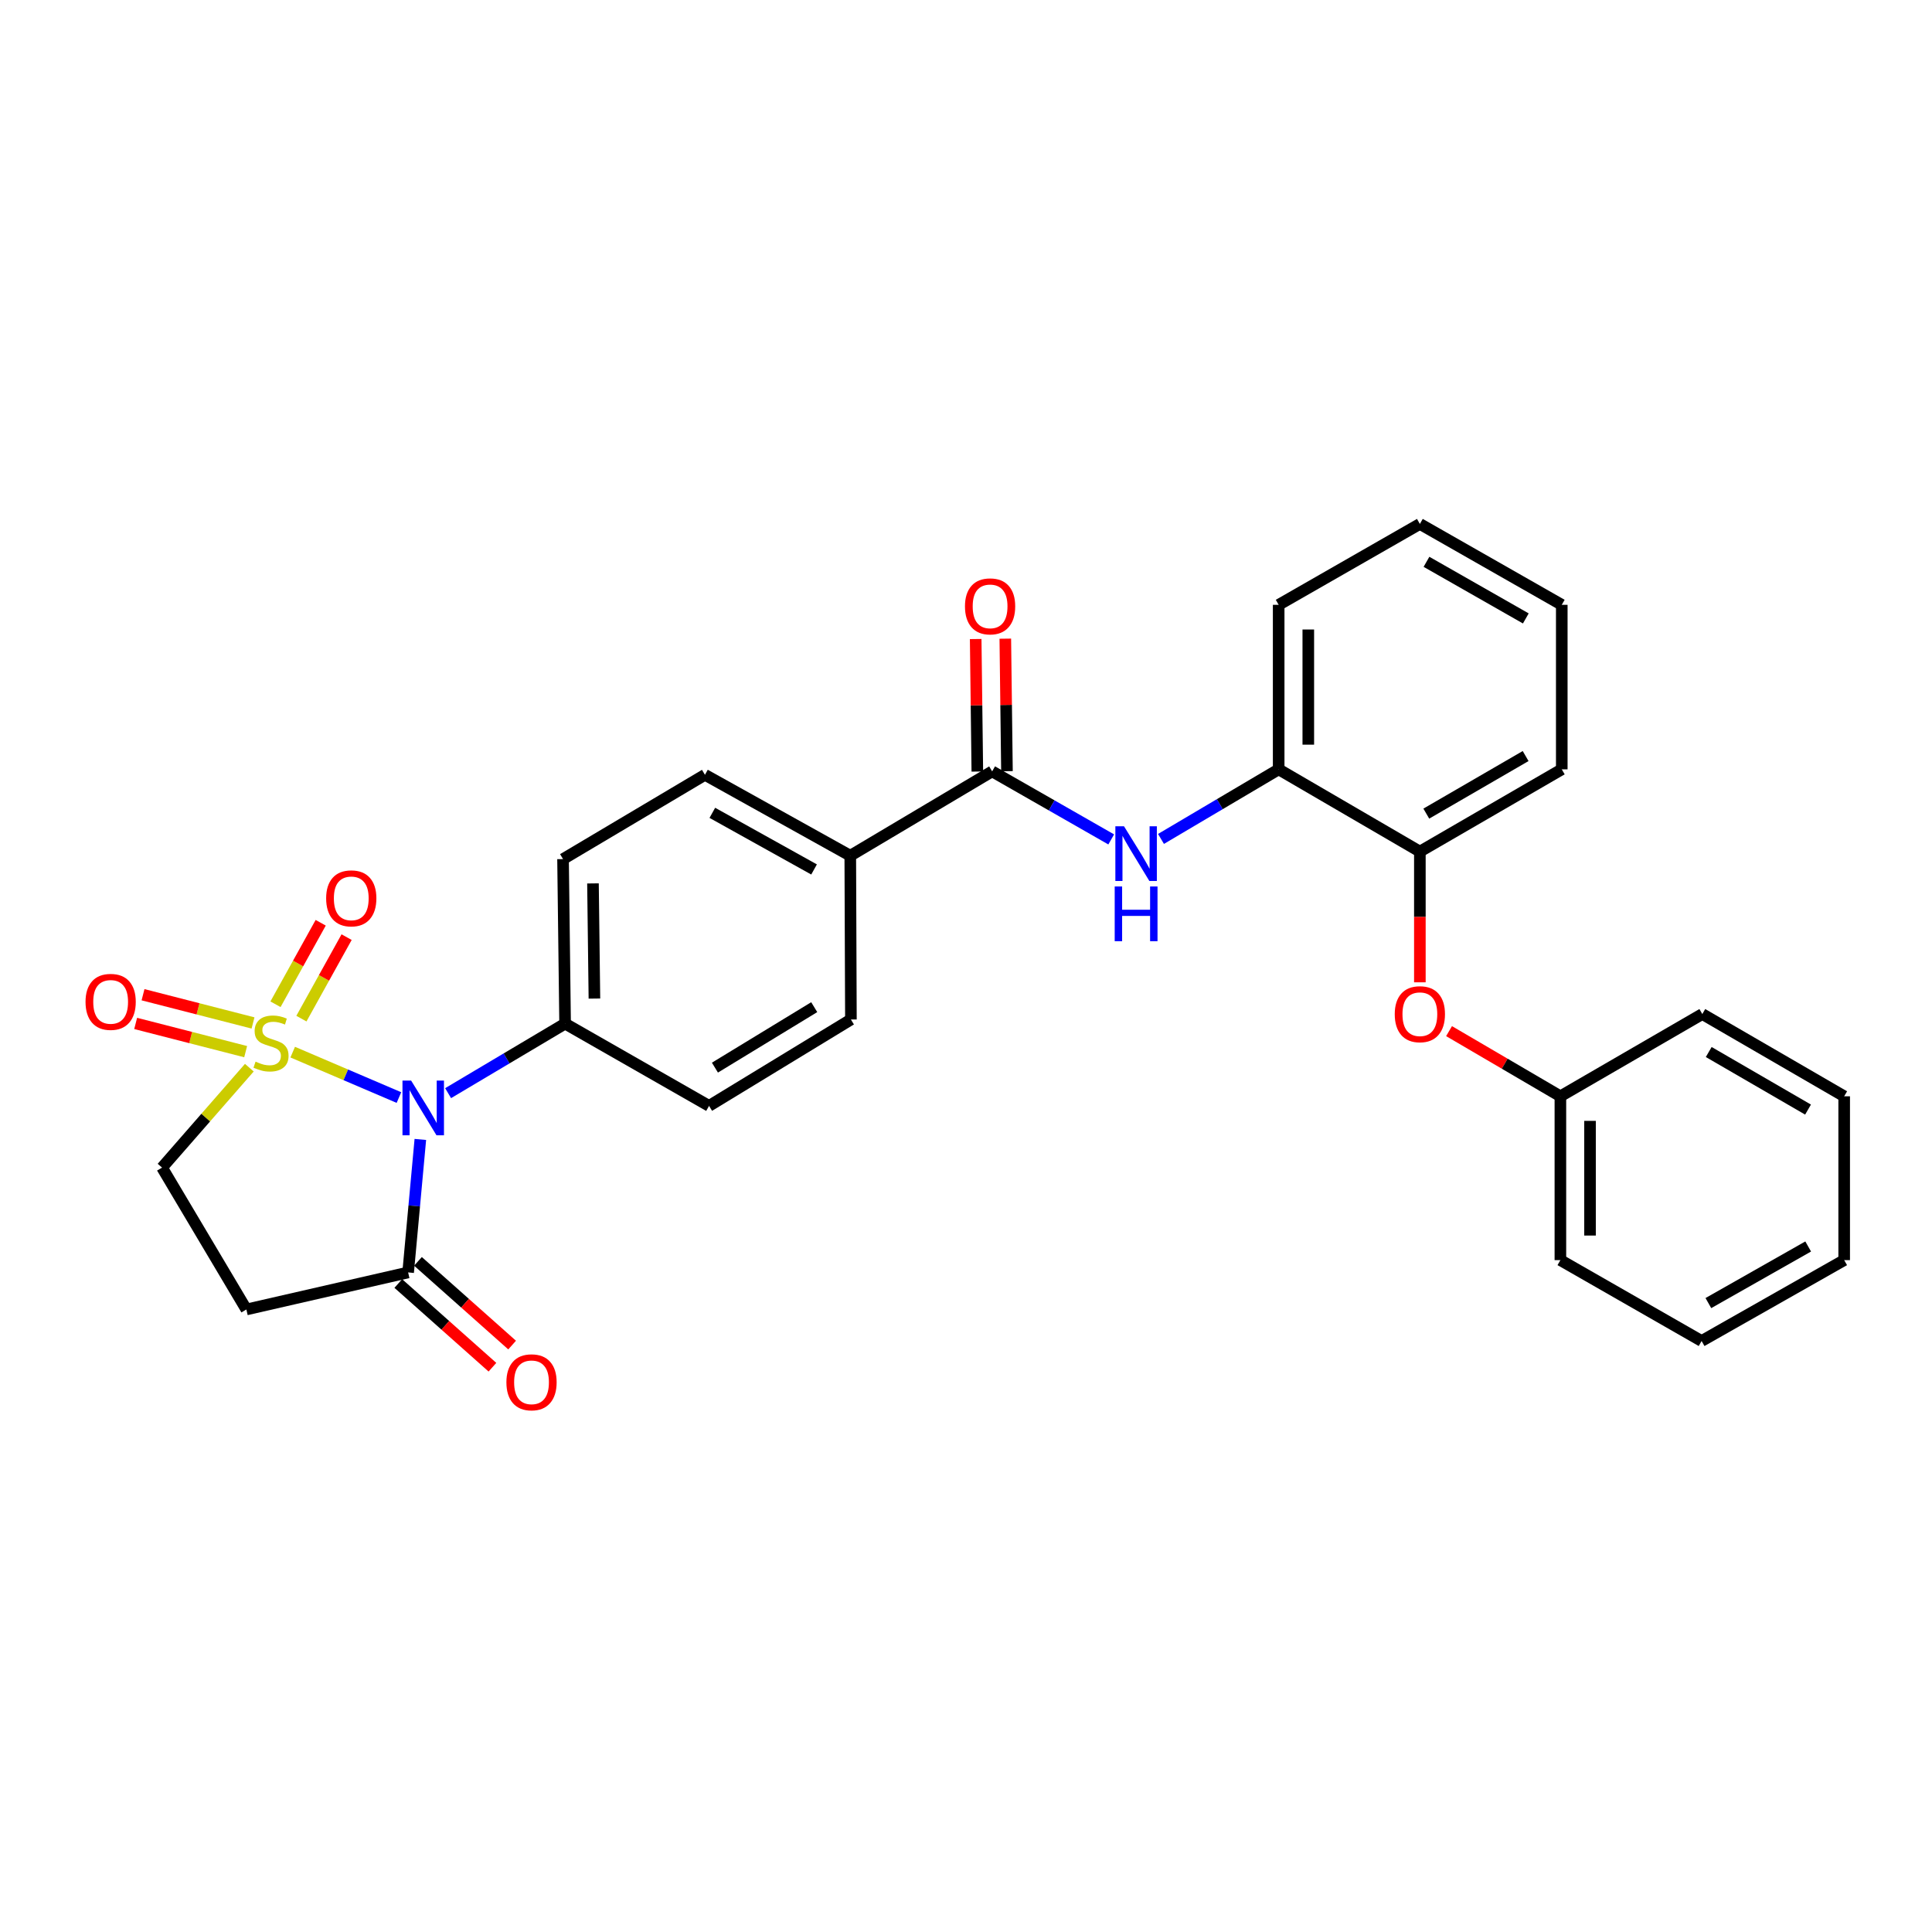 <?xml version='1.0' encoding='iso-8859-1'?>
<svg version='1.1' baseProfile='full'
              xmlns='http://www.w3.org/2000/svg'
                      xmlns:rdkit='http://www.rdkit.org/xml'
                      xmlns:xlink='http://www.w3.org/1999/xlink'
                  xml:space='preserve'
width='1000px' height='1000px' viewBox='0 0 1000 1000'>
<!-- END OF HEADER -->
<rect style='opacity:1.0;fill:#FFFFFF;stroke:none' width='1000' height='1000' x='0' y='0'> </rect>
<path class='bond-0' d='M 151.502,544.583 L 178.993,556.339' style='fill:none;fill-rule:evenodd;stroke:#CCCC00;stroke-width:6px;stroke-linecap:butt;stroke-linejoin:miter;stroke-opacity:1' />
<path class='bond-0' d='M 178.993,556.339 L 206.485,568.094' style='fill:none;fill-rule:evenodd;stroke:#0000FF;stroke-width:6px;stroke-linecap:butt;stroke-linejoin:miter;stroke-opacity:1' />
<path class='bond-5' d='M 129.056,552.632 L 106.467,578.49' style='fill:none;fill-rule:evenodd;stroke:#CCCC00;stroke-width:6px;stroke-linecap:butt;stroke-linejoin:miter;stroke-opacity:1' />
<path class='bond-5' d='M 106.467,578.49 L 83.878,604.348' style='fill:none;fill-rule:evenodd;stroke:#000000;stroke-width:6px;stroke-linecap:butt;stroke-linejoin:miter;stroke-opacity:1' />
<path class='bond-7' d='M 156.004,527.243 L 167.703,506.151' style='fill:none;fill-rule:evenodd;stroke:#CCCC00;stroke-width:6px;stroke-linecap:butt;stroke-linejoin:miter;stroke-opacity:1' />
<path class='bond-7' d='M 167.703,506.151 L 179.403,485.059' style='fill:none;fill-rule:evenodd;stroke:#FF0000;stroke-width:6px;stroke-linecap:butt;stroke-linejoin:miter;stroke-opacity:1' />
<path class='bond-7' d='M 142.593,519.805 L 154.293,498.713' style='fill:none;fill-rule:evenodd;stroke:#CCCC00;stroke-width:6px;stroke-linecap:butt;stroke-linejoin:miter;stroke-opacity:1' />
<path class='bond-7' d='M 154.293,498.713 L 165.992,477.62' style='fill:none;fill-rule:evenodd;stroke:#FF0000;stroke-width:6px;stroke-linecap:butt;stroke-linejoin:miter;stroke-opacity:1' />
<path class='bond-8' d='M 130.963,529.478 L 102.496,522.173' style='fill:none;fill-rule:evenodd;stroke:#CCCC00;stroke-width:6px;stroke-linecap:butt;stroke-linejoin:miter;stroke-opacity:1' />
<path class='bond-8' d='M 102.496,522.173 L 74.029,514.869' style='fill:none;fill-rule:evenodd;stroke:#FF0000;stroke-width:6px;stroke-linecap:butt;stroke-linejoin:miter;stroke-opacity:1' />
<path class='bond-8' d='M 127.151,544.332 L 98.684,537.028' style='fill:none;fill-rule:evenodd;stroke:#CCCC00;stroke-width:6px;stroke-linecap:butt;stroke-linejoin:miter;stroke-opacity:1' />
<path class='bond-8' d='M 98.684,537.028 L 70.218,529.724' style='fill:none;fill-rule:evenodd;stroke:#FF0000;stroke-width:6px;stroke-linecap:butt;stroke-linejoin:miter;stroke-opacity:1' />
<path class='bond-1' d='M 217.567,589.77 L 214.408,624.19' style='fill:none;fill-rule:evenodd;stroke:#0000FF;stroke-width:6px;stroke-linecap:butt;stroke-linejoin:miter;stroke-opacity:1' />
<path class='bond-1' d='M 214.408,624.19 L 211.25,658.611' style='fill:none;fill-rule:evenodd;stroke:#000000;stroke-width:6px;stroke-linecap:butt;stroke-linejoin:miter;stroke-opacity:1' />
<path class='bond-6' d='M 231.938,565.819 L 262.216,547.822' style='fill:none;fill-rule:evenodd;stroke:#0000FF;stroke-width:6px;stroke-linecap:butt;stroke-linejoin:miter;stroke-opacity:1' />
<path class='bond-6' d='M 262.216,547.822 L 292.495,529.825' style='fill:none;fill-rule:evenodd;stroke:#000000;stroke-width:6px;stroke-linecap:butt;stroke-linejoin:miter;stroke-opacity:1' />
<path class='bond-14' d='M 206.155,664.341 L 230.519,686.004' style='fill:none;fill-rule:evenodd;stroke:#000000;stroke-width:6px;stroke-linecap:butt;stroke-linejoin:miter;stroke-opacity:1' />
<path class='bond-14' d='M 230.519,686.004 L 254.883,707.667' style='fill:none;fill-rule:evenodd;stroke:#FF0000;stroke-width:6px;stroke-linecap:butt;stroke-linejoin:miter;stroke-opacity:1' />
<path class='bond-14' d='M 216.345,652.881 L 240.709,674.544' style='fill:none;fill-rule:evenodd;stroke:#000000;stroke-width:6px;stroke-linecap:butt;stroke-linejoin:miter;stroke-opacity:1' />
<path class='bond-14' d='M 240.709,674.544 L 265.073,696.207' style='fill:none;fill-rule:evenodd;stroke:#FF0000;stroke-width:6px;stroke-linecap:butt;stroke-linejoin:miter;stroke-opacity:1' />
<path class='bond-29' d='M 211.25,658.611 L 127.525,677.78' style='fill:none;fill-rule:evenodd;stroke:#000000;stroke-width:6px;stroke-linecap:butt;stroke-linejoin:miter;stroke-opacity:1' />
<path class='bond-2' d='M 513.533,399.259 L 440.101,442.914' style='fill:none;fill-rule:evenodd;stroke:#000000;stroke-width:6px;stroke-linecap:butt;stroke-linejoin:miter;stroke-opacity:1' />
<path class='bond-3' d='M 513.533,399.259 L 544.348,416.871' style='fill:none;fill-rule:evenodd;stroke:#000000;stroke-width:6px;stroke-linecap:butt;stroke-linejoin:miter;stroke-opacity:1' />
<path class='bond-3' d='M 544.348,416.871 L 575.162,434.484' style='fill:none;fill-rule:evenodd;stroke:#0000FF;stroke-width:6px;stroke-linecap:butt;stroke-linejoin:miter;stroke-opacity:1' />
<path class='bond-13' d='M 521.201,399.163 L 520.773,364.868' style='fill:none;fill-rule:evenodd;stroke:#000000;stroke-width:6px;stroke-linecap:butt;stroke-linejoin:miter;stroke-opacity:1' />
<path class='bond-13' d='M 520.773,364.868 L 520.346,330.572' style='fill:none;fill-rule:evenodd;stroke:#FF0000;stroke-width:6px;stroke-linecap:butt;stroke-linejoin:miter;stroke-opacity:1' />
<path class='bond-13' d='M 505.866,399.354 L 505.439,365.059' style='fill:none;fill-rule:evenodd;stroke:#000000;stroke-width:6px;stroke-linecap:butt;stroke-linejoin:miter;stroke-opacity:1' />
<path class='bond-13' d='M 505.439,365.059 L 505.012,330.764' style='fill:none;fill-rule:evenodd;stroke:#FF0000;stroke-width:6px;stroke-linecap:butt;stroke-linejoin:miter;stroke-opacity:1' />
<path class='bond-9' d='M 600.931,434.23 L 631.385,416.221' style='fill:none;fill-rule:evenodd;stroke:#0000FF;stroke-width:6px;stroke-linecap:butt;stroke-linejoin:miter;stroke-opacity:1' />
<path class='bond-9' d='M 631.385,416.221 L 661.838,398.211' style='fill:none;fill-rule:evenodd;stroke:#000000;stroke-width:6px;stroke-linecap:butt;stroke-linejoin:miter;stroke-opacity:1' />
<path class='bond-4' d='M 127.525,677.78 L 83.878,604.348' style='fill:none;fill-rule:evenodd;stroke:#000000;stroke-width:6px;stroke-linecap:butt;stroke-linejoin:miter;stroke-opacity:1' />
<path class='bond-15' d='M 292.495,529.825 L 291.43,444.669' style='fill:none;fill-rule:evenodd;stroke:#000000;stroke-width:6px;stroke-linecap:butt;stroke-linejoin:miter;stroke-opacity:1' />
<path class='bond-15' d='M 307.67,516.86 L 306.924,457.251' style='fill:none;fill-rule:evenodd;stroke:#000000;stroke-width:6px;stroke-linecap:butt;stroke-linejoin:miter;stroke-opacity:1' />
<path class='bond-16' d='M 292.495,529.825 L 367.009,572.407' style='fill:none;fill-rule:evenodd;stroke:#000000;stroke-width:6px;stroke-linecap:butt;stroke-linejoin:miter;stroke-opacity:1' />
<path class='bond-10' d='M 661.838,398.211 L 734.921,440.784' style='fill:none;fill-rule:evenodd;stroke:#000000;stroke-width:6px;stroke-linecap:butt;stroke-linejoin:miter;stroke-opacity:1' />
<path class='bond-20' d='M 661.838,398.211 L 661.838,313.055' style='fill:none;fill-rule:evenodd;stroke:#000000;stroke-width:6px;stroke-linecap:butt;stroke-linejoin:miter;stroke-opacity:1' />
<path class='bond-20' d='M 677.174,385.437 L 677.174,325.828' style='fill:none;fill-rule:evenodd;stroke:#000000;stroke-width:6px;stroke-linecap:butt;stroke-linejoin:miter;stroke-opacity:1' />
<path class='bond-12' d='M 734.921,440.784 L 734.921,474.614' style='fill:none;fill-rule:evenodd;stroke:#000000;stroke-width:6px;stroke-linecap:butt;stroke-linejoin:miter;stroke-opacity:1' />
<path class='bond-12' d='M 734.921,474.614 L 734.921,508.444' style='fill:none;fill-rule:evenodd;stroke:#FF0000;stroke-width:6px;stroke-linecap:butt;stroke-linejoin:miter;stroke-opacity:1' />
<path class='bond-21' d='M 734.921,440.784 L 808.371,398.211' style='fill:none;fill-rule:evenodd;stroke:#000000;stroke-width:6px;stroke-linecap:butt;stroke-linejoin:miter;stroke-opacity:1' />
<path class='bond-21' d='M 738.248,421.13 L 789.663,391.329' style='fill:none;fill-rule:evenodd;stroke:#000000;stroke-width:6px;stroke-linecap:butt;stroke-linejoin:miter;stroke-opacity:1' />
<path class='bond-11' d='M 440.101,442.914 L 440.433,527.695' style='fill:none;fill-rule:evenodd;stroke:#000000;stroke-width:6px;stroke-linecap:butt;stroke-linejoin:miter;stroke-opacity:1' />
<path class='bond-30' d='M 440.101,442.914 L 364.879,401.039' style='fill:none;fill-rule:evenodd;stroke:#000000;stroke-width:6px;stroke-linecap:butt;stroke-linejoin:miter;stroke-opacity:1' />
<path class='bond-30' d='M 421.358,450.032 L 368.703,420.72' style='fill:none;fill-rule:evenodd;stroke:#000000;stroke-width:6px;stroke-linecap:butt;stroke-linejoin:miter;stroke-opacity:1' />
<path class='bond-19' d='M 750.028,533.709 L 778.842,550.575' style='fill:none;fill-rule:evenodd;stroke:#FF0000;stroke-width:6px;stroke-linecap:butt;stroke-linejoin:miter;stroke-opacity:1' />
<path class='bond-19' d='M 778.842,550.575 L 807.655,567.44' style='fill:none;fill-rule:evenodd;stroke:#000000;stroke-width:6px;stroke-linecap:butt;stroke-linejoin:miter;stroke-opacity:1' />
<path class='bond-17' d='M 291.43,444.669 L 364.879,401.039' style='fill:none;fill-rule:evenodd;stroke:#000000;stroke-width:6px;stroke-linecap:butt;stroke-linejoin:miter;stroke-opacity:1' />
<path class='bond-18' d='M 367.009,572.407 L 440.433,527.695' style='fill:none;fill-rule:evenodd;stroke:#000000;stroke-width:6px;stroke-linecap:butt;stroke-linejoin:miter;stroke-opacity:1' />
<path class='bond-18' d='M 370.047,552.602 L 421.443,521.304' style='fill:none;fill-rule:evenodd;stroke:#000000;stroke-width:6px;stroke-linecap:butt;stroke-linejoin:miter;stroke-opacity:1' />
<path class='bond-22' d='M 807.655,567.44 L 807.655,652.238' style='fill:none;fill-rule:evenodd;stroke:#000000;stroke-width:6px;stroke-linecap:butt;stroke-linejoin:miter;stroke-opacity:1' />
<path class='bond-22' d='M 822.991,580.16 L 822.991,639.518' style='fill:none;fill-rule:evenodd;stroke:#000000;stroke-width:6px;stroke-linecap:butt;stroke-linejoin:miter;stroke-opacity:1' />
<path class='bond-23' d='M 807.655,567.44 L 881.113,524.867' style='fill:none;fill-rule:evenodd;stroke:#000000;stroke-width:6px;stroke-linecap:butt;stroke-linejoin:miter;stroke-opacity:1' />
<path class='bond-24' d='M 661.838,313.055 L 734.921,271.189' style='fill:none;fill-rule:evenodd;stroke:#000000;stroke-width:6px;stroke-linecap:butt;stroke-linejoin:miter;stroke-opacity:1' />
<path class='bond-31' d='M 808.371,398.211 L 808.371,313.055' style='fill:none;fill-rule:evenodd;stroke:#000000;stroke-width:6px;stroke-linecap:butt;stroke-linejoin:miter;stroke-opacity:1' />
<path class='bond-27' d='M 807.655,652.238 L 880.747,694.096' style='fill:none;fill-rule:evenodd;stroke:#000000;stroke-width:6px;stroke-linecap:butt;stroke-linejoin:miter;stroke-opacity:1' />
<path class='bond-26' d='M 881.113,524.867 L 954.545,567.44' style='fill:none;fill-rule:evenodd;stroke:#000000;stroke-width:6px;stroke-linecap:butt;stroke-linejoin:miter;stroke-opacity:1' />
<path class='bond-26' d='M 884.436,544.52 L 935.839,574.321' style='fill:none;fill-rule:evenodd;stroke:#000000;stroke-width:6px;stroke-linecap:butt;stroke-linejoin:miter;stroke-opacity:1' />
<path class='bond-25' d='M 734.921,271.189 L 808.371,313.055' style='fill:none;fill-rule:evenodd;stroke:#000000;stroke-width:6px;stroke-linecap:butt;stroke-linejoin:miter;stroke-opacity:1' />
<path class='bond-25' d='M 738.344,290.792 L 789.759,320.098' style='fill:none;fill-rule:evenodd;stroke:#000000;stroke-width:6px;stroke-linecap:butt;stroke-linejoin:miter;stroke-opacity:1' />
<path class='bond-28' d='M 954.545,567.44 L 954.545,652.238' style='fill:none;fill-rule:evenodd;stroke:#000000;stroke-width:6px;stroke-linecap:butt;stroke-linejoin:miter;stroke-opacity:1' />
<path class='bond-32' d='M 880.747,694.096 L 954.545,652.238' style='fill:none;fill-rule:evenodd;stroke:#000000;stroke-width:6px;stroke-linecap:butt;stroke-linejoin:miter;stroke-opacity:1' />
<path class='bond-32' d='M 884.251,674.478 L 935.91,645.177' style='fill:none;fill-rule:evenodd;stroke:#000000;stroke-width:6px;stroke-linecap:butt;stroke-linejoin:miter;stroke-opacity:1' />
<path  class='atom-0' d='M 132.279 549.505
Q 132.599 549.625, 133.919 550.185
Q 135.239 550.745, 136.679 551.105
Q 138.159 551.425, 139.599 551.425
Q 142.279 551.425, 143.839 550.145
Q 145.399 548.825, 145.399 546.545
Q 145.399 544.985, 144.599 544.025
Q 143.839 543.065, 142.639 542.545
Q 141.439 542.025, 139.439 541.425
Q 136.919 540.665, 135.399 539.945
Q 133.919 539.225, 132.839 537.705
Q 131.799 536.185, 131.799 533.625
Q 131.799 530.065, 134.199 527.865
Q 136.639 525.665, 141.439 525.665
Q 144.719 525.665, 148.439 527.225
L 147.519 530.305
Q 144.119 528.905, 141.559 528.905
Q 138.799 528.905, 137.279 530.065
Q 135.759 531.185, 135.799 533.145
Q 135.799 534.665, 136.559 535.585
Q 137.359 536.505, 138.479 537.025
Q 139.639 537.545, 141.559 538.145
Q 144.119 538.945, 145.639 539.745
Q 147.159 540.545, 148.239 542.185
Q 149.359 543.785, 149.359 546.545
Q 149.359 550.465, 146.719 552.585
Q 144.119 554.665, 139.759 554.665
Q 137.239 554.665, 135.319 554.105
Q 133.439 553.585, 131.199 552.665
L 132.279 549.505
' fill='#CCCC00'/>
<path  class='atom-1' d='M 212.802 559.312
L 222.082 574.312
Q 223.002 575.792, 224.482 578.472
Q 225.962 581.152, 226.042 581.312
L 226.042 559.312
L 229.802 559.312
L 229.802 587.632
L 225.922 587.632
L 215.962 571.232
Q 214.802 569.312, 213.562 567.112
Q 212.362 564.912, 212.002 564.232
L 212.002 587.632
L 208.322 587.632
L 208.322 559.312
L 212.802 559.312
' fill='#0000FF'/>
<path  class='atom-4' d='M 581.788 427.689
L 591.068 442.689
Q 591.988 444.169, 593.468 446.849
Q 594.948 449.529, 595.028 449.689
L 595.028 427.689
L 598.788 427.689
L 598.788 456.009
L 594.908 456.009
L 584.948 439.609
Q 583.788 437.689, 582.548 435.489
Q 581.348 433.289, 580.988 432.609
L 580.988 456.009
L 577.308 456.009
L 577.308 427.689
L 581.788 427.689
' fill='#0000FF'/>
<path  class='atom-4' d='M 576.968 458.841
L 580.808 458.841
L 580.808 470.881
L 595.288 470.881
L 595.288 458.841
L 599.128 458.841
L 599.128 487.161
L 595.288 487.161
L 595.288 474.081
L 580.808 474.081
L 580.808 487.161
L 576.968 487.161
L 576.968 458.841
' fill='#0000FF'/>
<path  class='atom-8' d='M 168.814 464.984
Q 168.814 458.184, 172.174 454.384
Q 175.534 450.584, 181.814 450.584
Q 188.094 450.584, 191.454 454.384
Q 194.814 458.184, 194.814 464.984
Q 194.814 471.864, 191.414 475.784
Q 188.014 479.664, 181.814 479.664
Q 175.574 479.664, 172.174 475.784
Q 168.814 471.904, 168.814 464.984
M 181.814 476.464
Q 186.134 476.464, 188.454 473.584
Q 190.814 470.664, 190.814 464.984
Q 190.814 459.424, 188.454 456.624
Q 186.134 453.784, 181.814 453.784
Q 177.494 453.784, 175.134 456.584
Q 172.814 459.384, 172.814 464.984
Q 172.814 470.704, 175.134 473.584
Q 177.494 476.464, 181.814 476.464
' fill='#FF0000'/>
<path  class='atom-9' d='M 44.271 518.565
Q 44.271 511.765, 47.631 507.965
Q 50.991 504.165, 57.271 504.165
Q 63.551 504.165, 66.911 507.965
Q 70.271 511.765, 70.271 518.565
Q 70.271 525.445, 66.871 529.365
Q 63.471 533.245, 57.271 533.245
Q 51.031 533.245, 47.631 529.365
Q 44.271 525.485, 44.271 518.565
M 57.271 530.045
Q 61.591 530.045, 63.911 527.165
Q 66.271 524.245, 66.271 518.565
Q 66.271 513.005, 63.911 510.205
Q 61.591 507.365, 57.271 507.365
Q 52.951 507.365, 50.591 510.165
Q 48.271 512.965, 48.271 518.565
Q 48.271 524.285, 50.591 527.165
Q 52.951 530.045, 57.271 530.045
' fill='#FF0000'/>
<path  class='atom-13' d='M 721.921 524.947
Q 721.921 518.147, 725.281 514.347
Q 728.641 510.547, 734.921 510.547
Q 741.201 510.547, 744.561 514.347
Q 747.921 518.147, 747.921 524.947
Q 747.921 531.827, 744.521 535.747
Q 741.121 539.627, 734.921 539.627
Q 728.681 539.627, 725.281 535.747
Q 721.921 531.867, 721.921 524.947
M 734.921 536.427
Q 739.241 536.427, 741.561 533.547
Q 743.921 530.627, 743.921 524.947
Q 743.921 519.387, 741.561 516.587
Q 739.241 513.747, 734.921 513.747
Q 730.601 513.747, 728.241 516.547
Q 725.921 519.347, 725.921 524.947
Q 725.921 530.667, 728.241 533.547
Q 730.601 536.427, 734.921 536.427
' fill='#FF0000'/>
<path  class='atom-14' d='M 499.468 313.851
Q 499.468 307.051, 502.828 303.251
Q 506.188 299.451, 512.468 299.451
Q 518.748 299.451, 522.108 303.251
Q 525.468 307.051, 525.468 313.851
Q 525.468 320.731, 522.068 324.651
Q 518.668 328.531, 512.468 328.531
Q 506.228 328.531, 502.828 324.651
Q 499.468 320.771, 499.468 313.851
M 512.468 325.331
Q 516.788 325.331, 519.108 322.451
Q 521.468 319.531, 521.468 313.851
Q 521.468 308.291, 519.108 305.491
Q 516.788 302.651, 512.468 302.651
Q 508.148 302.651, 505.788 305.451
Q 503.468 308.251, 503.468 313.851
Q 503.468 319.571, 505.788 322.451
Q 508.148 325.331, 512.468 325.331
' fill='#FF0000'/>
<path  class='atom-15' d='M 262.114 715.476
Q 262.114 708.676, 265.474 704.876
Q 268.834 701.076, 275.114 701.076
Q 281.394 701.076, 284.754 704.876
Q 288.114 708.676, 288.114 715.476
Q 288.114 722.356, 284.714 726.276
Q 281.314 730.156, 275.114 730.156
Q 268.874 730.156, 265.474 726.276
Q 262.114 722.396, 262.114 715.476
M 275.114 726.956
Q 279.434 726.956, 281.754 724.076
Q 284.114 721.156, 284.114 715.476
Q 284.114 709.916, 281.754 707.116
Q 279.434 704.276, 275.114 704.276
Q 270.794 704.276, 268.434 707.076
Q 266.114 709.876, 266.114 715.476
Q 266.114 721.196, 268.434 724.076
Q 270.794 726.956, 275.114 726.956
' fill='#FF0000'/>
</svg>
